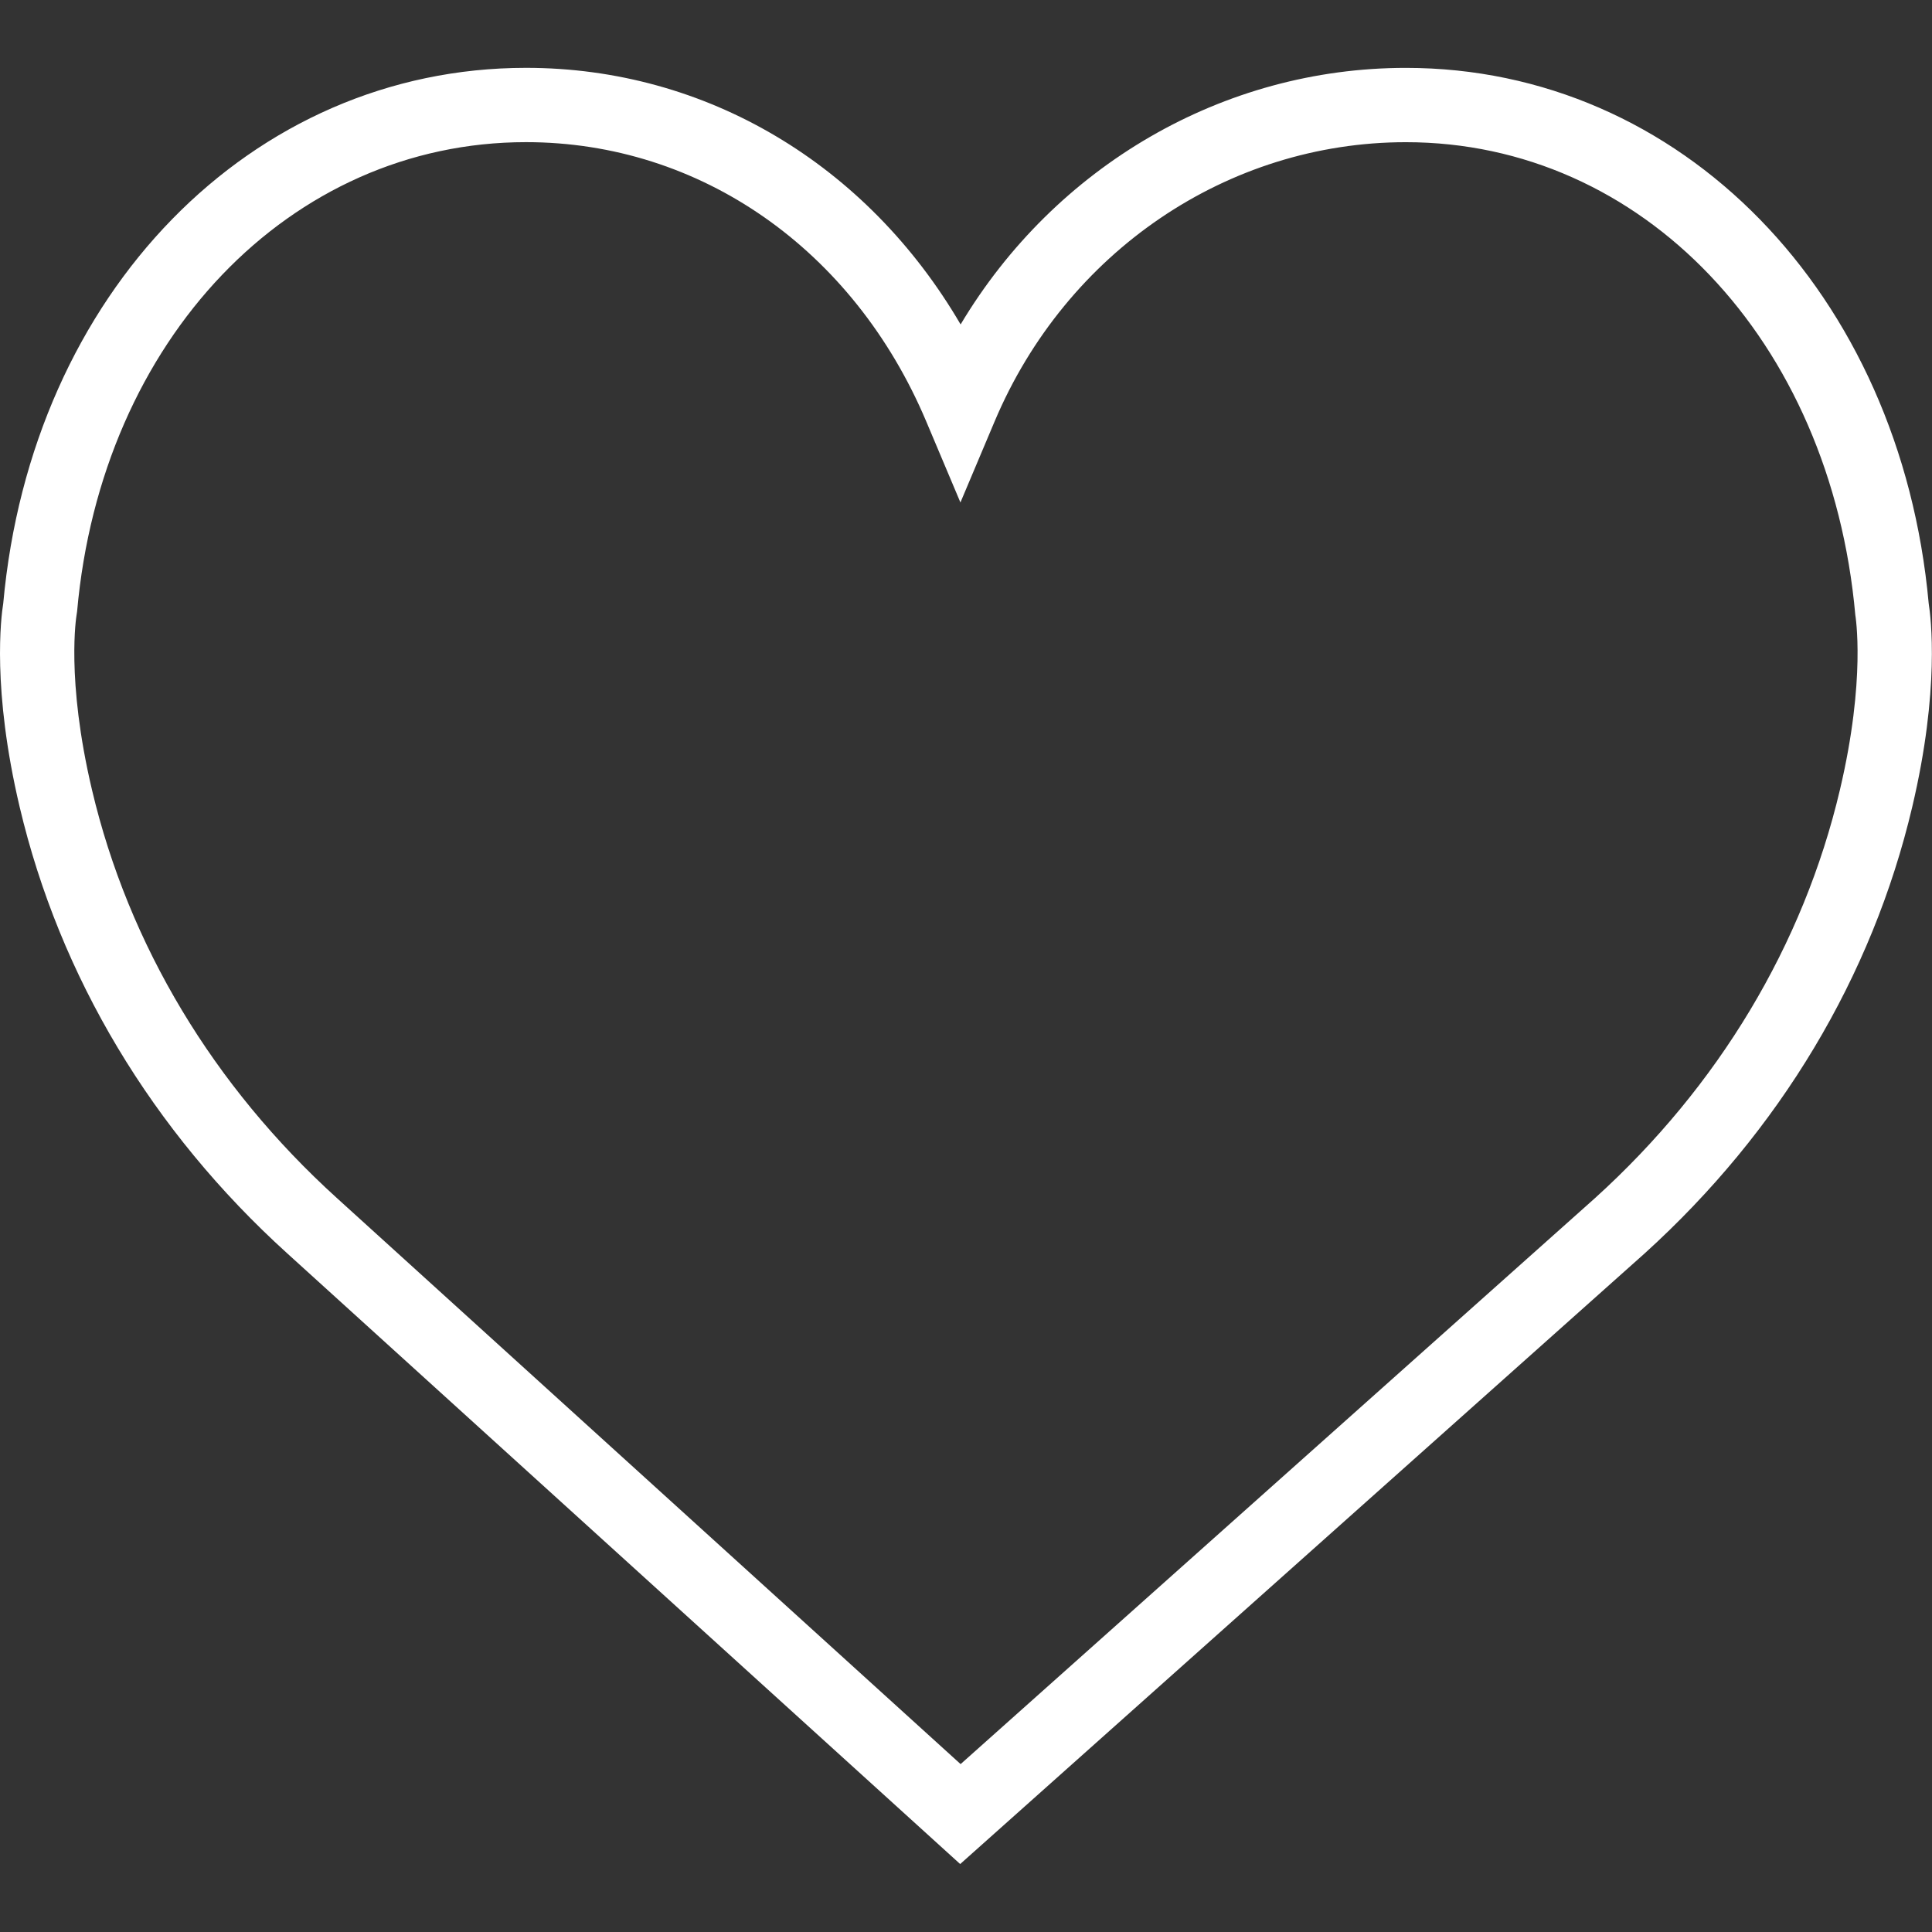 <svg width="52" height="52" viewBox="0 0 52 52" fill="none" xmlns="http://www.w3.org/2000/svg">
<rect x="0" y="0" width="52" height="52" fill="#333333" stroke="none"/>
<g clip-path="url(#clip0_444_9875)">
<path d="M51.911 16.242C51.152 7.888 45.239 1.827 37.839 1.827C32.909 1.827 28.395 4.48 25.855 8.732C23.338 4.425 19.009 1.826 14.158 1.826C6.759 1.826 0.845 7.887 0.087 16.241C0.027 16.61 -0.219 18.552 0.529 21.719C1.607 26.287 4.097 30.442 7.728 33.732L25.843 50.171L44.269 33.733C47.9 30.442 50.39 26.288 51.468 21.719C52.216 18.553 51.97 16.611 51.911 16.242ZM49.521 21.261C48.537 25.433 46.256 29.234 42.931 32.246L25.855 47.481L9.072 32.25C5.741 29.232 3.461 25.432 2.476 21.26C1.768 18.263 2.059 16.57 2.06 16.559L2.075 16.458C2.725 9.139 7.806 3.826 14.158 3.826C18.845 3.826 22.971 6.706 24.929 11.341L25.85 13.524L26.771 11.341C28.698 6.777 33.042 3.827 37.84 3.827C44.191 3.827 49.273 9.14 49.936 16.554C49.938 16.57 50.229 18.264 49.521 21.261Z" fill="white"/>
</g>
<defs>
<clipPath id="clip0_444_9875">
<rect width="51.997" height="51.997" fill="white"/>
</clipPath>
</defs>
</svg>
